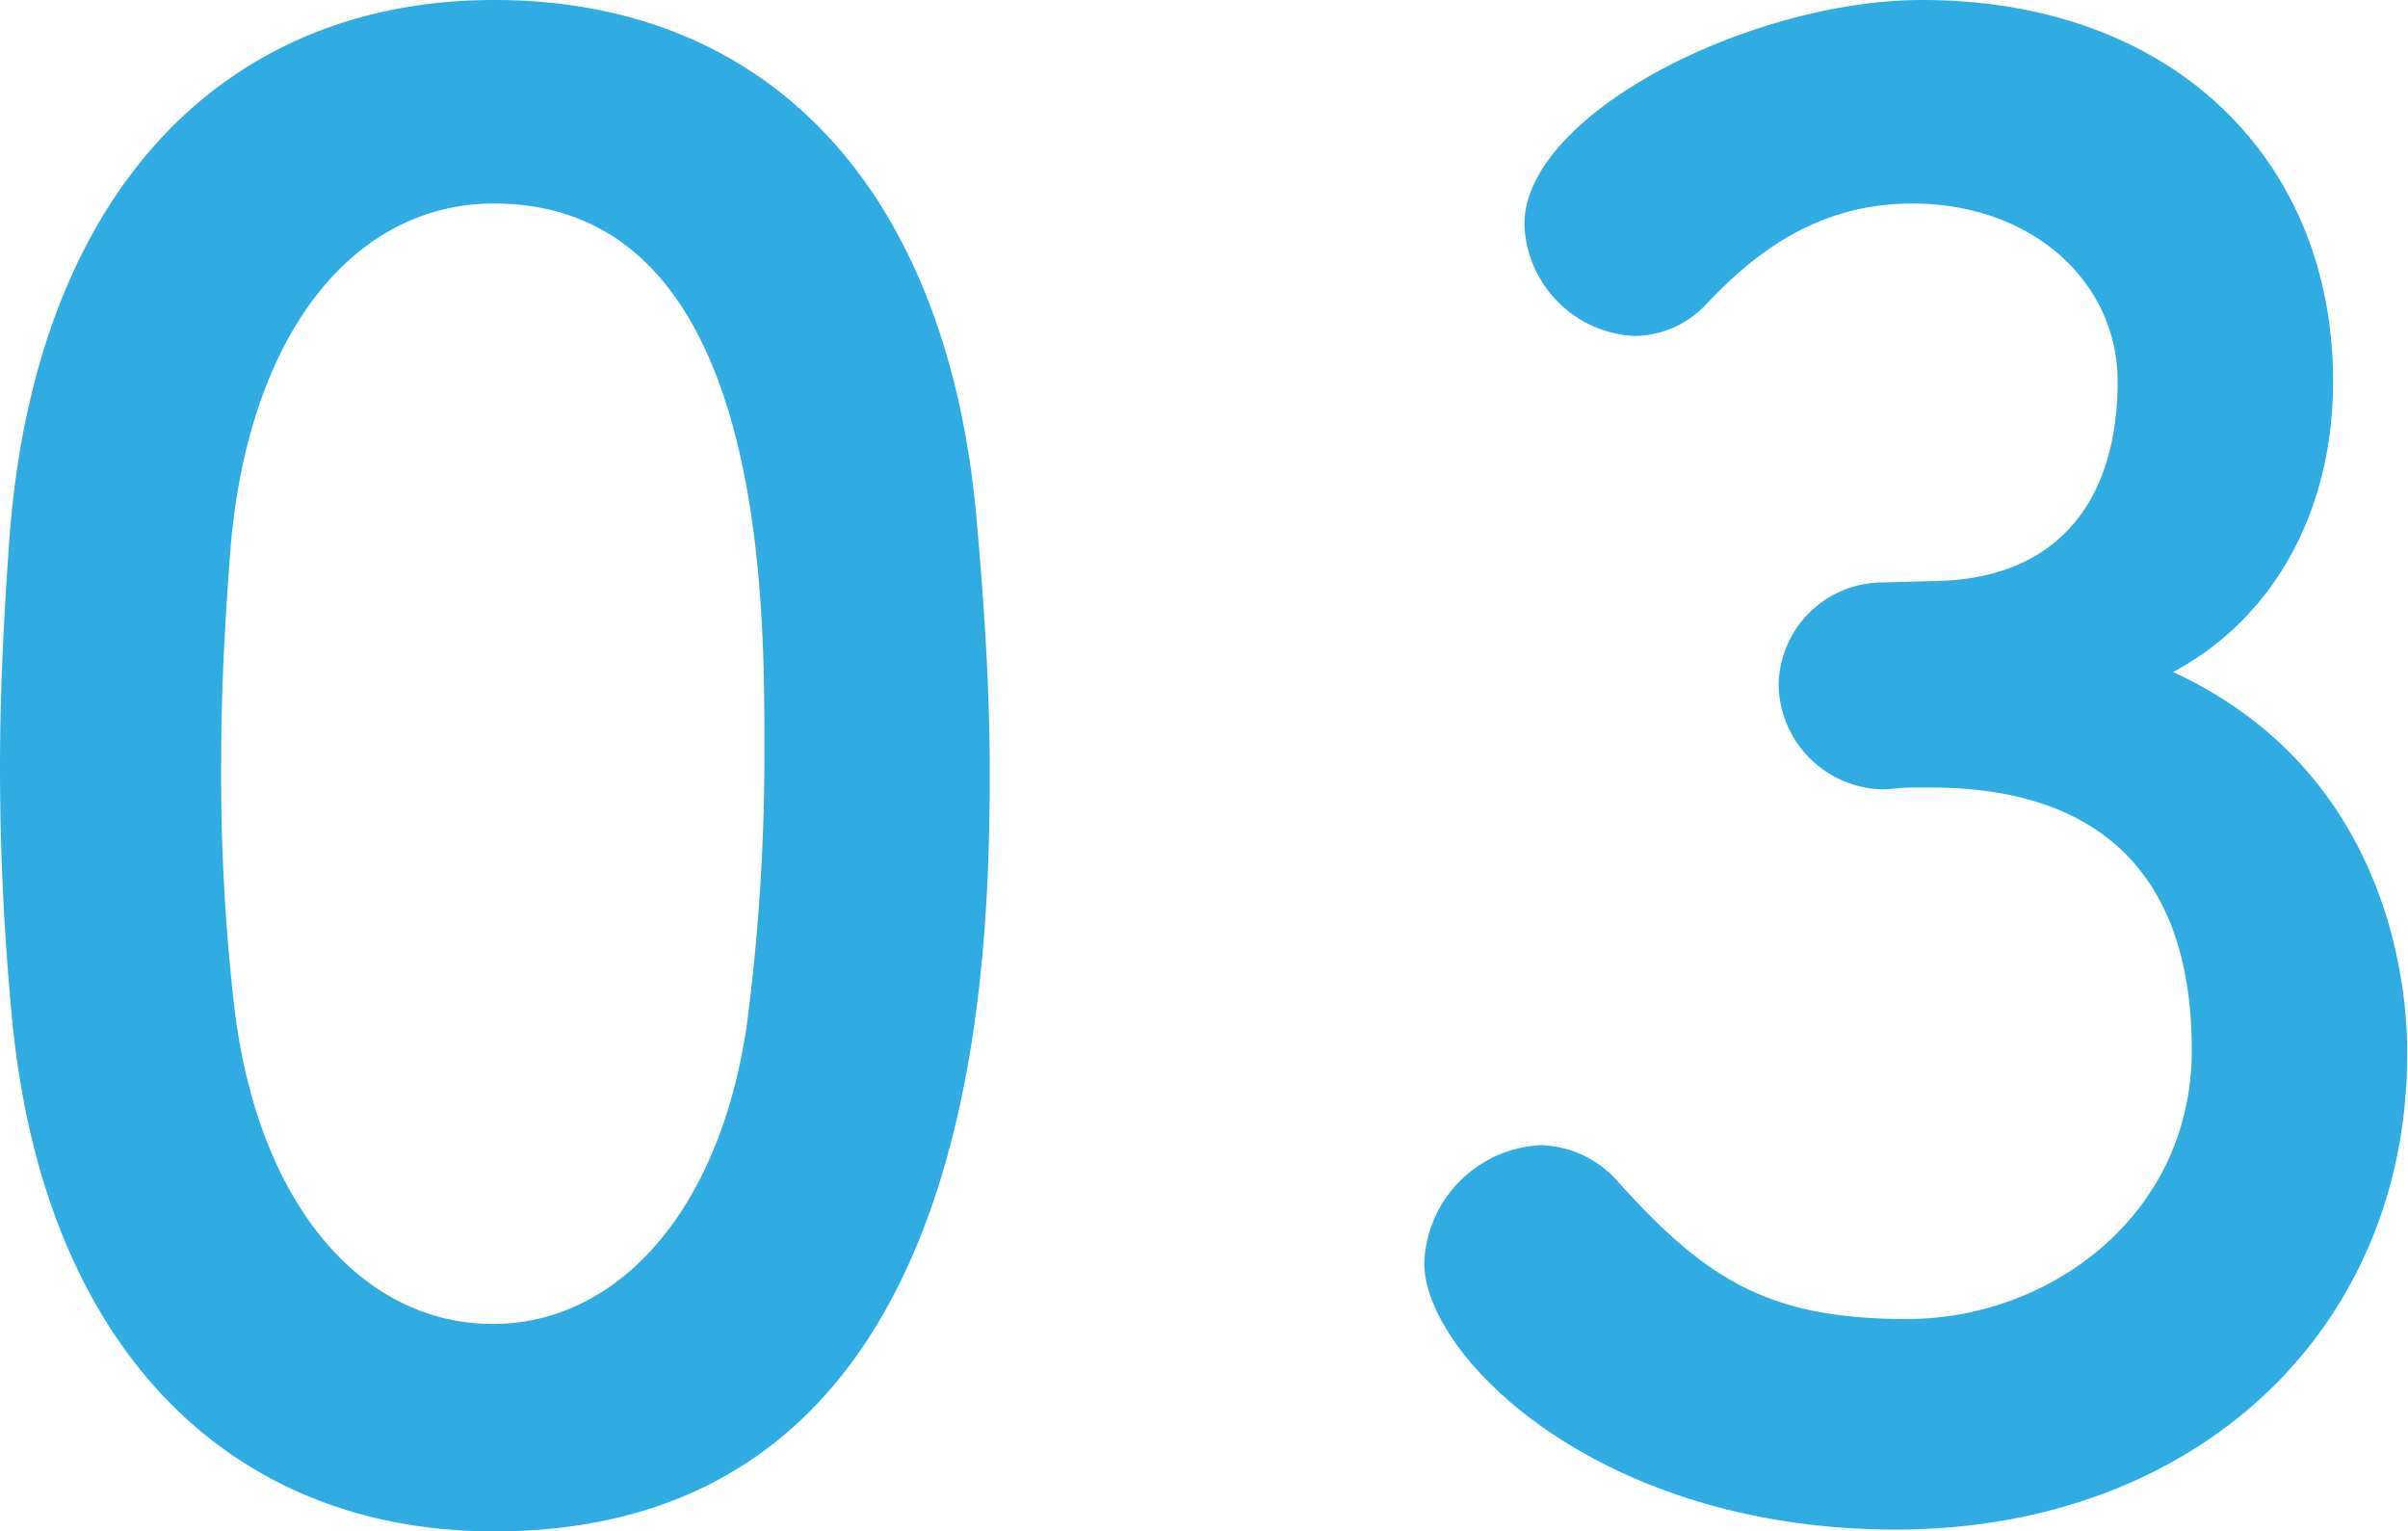 <svg xmlns="http://www.w3.org/2000/svg" viewBox="0 0 92.55 58.84"><defs><style>.cls-1{fill:#30ace2;}</style></defs><g id="レイヤー_2" data-name="レイヤー 2"><g id="レイヤー_1-2" data-name="レイヤー 1"><path class="cls-1" d="M.46,39.1C.15,35.84,0,32.65,0,29.46c0-2.89.15-5.85.38-9C1.44,7.29,8.66,0,19,0S36.29,7,37.51,19.67c.3,3.34.53,6.68.53,9.94,0,8.58-.68,29.23-19.06,29.23C8.88,58.84,1.67,51.86.46,39.1Zm28.24.31a80.25,80.25,0,0,0,.68-10.71c0-5.85,0-20.88-10.4-20.88-5.31,0-9.34,4.86-10.1,13-.22,2.81-.38,5.62-.38,8.36A78.63,78.63,0,0,0,9,38.65c.91,7.74,5,12.22,9.94,12.22C23.69,50.87,27.64,46.62,28.7,39.41Z"/><path class="cls-1" d="M74.56,22.32c4.63-.15,6.83-3.19,6.83-7.67,0-3.79-3.26-6.83-7.89-6.83-3.65,0-6.08,1.9-8,3.95a3.82,3.82,0,0,1-2.66,1.14,4.45,4.45,0,0,1-4.25-4.25C58.54,4.4,67.27,0,73.88,0c9.64,0,15.79,6.15,15.79,14.65,0,5.17-2.43,9.19-6.15,11.17,8.88,4.1,9,13.21,9,14.65,0,10.71-8.2,18.3-19.66,18.3S54.74,52.09,54.74,48.52A4.71,4.71,0,0,1,59.22,44a4.09,4.09,0,0,1,3,1.44c3.42,3.8,5.85,5.24,11.09,5.24,5.47,0,10.93-4,10.93-10.32,0-7.75-4.63-10.1-10-10.1H73.5c-.46,0-.84.07-1.14.07a4.09,4.09,0,0,1-4-4,4,4,0,0,1,4-3.95Z"/></g></g></svg>